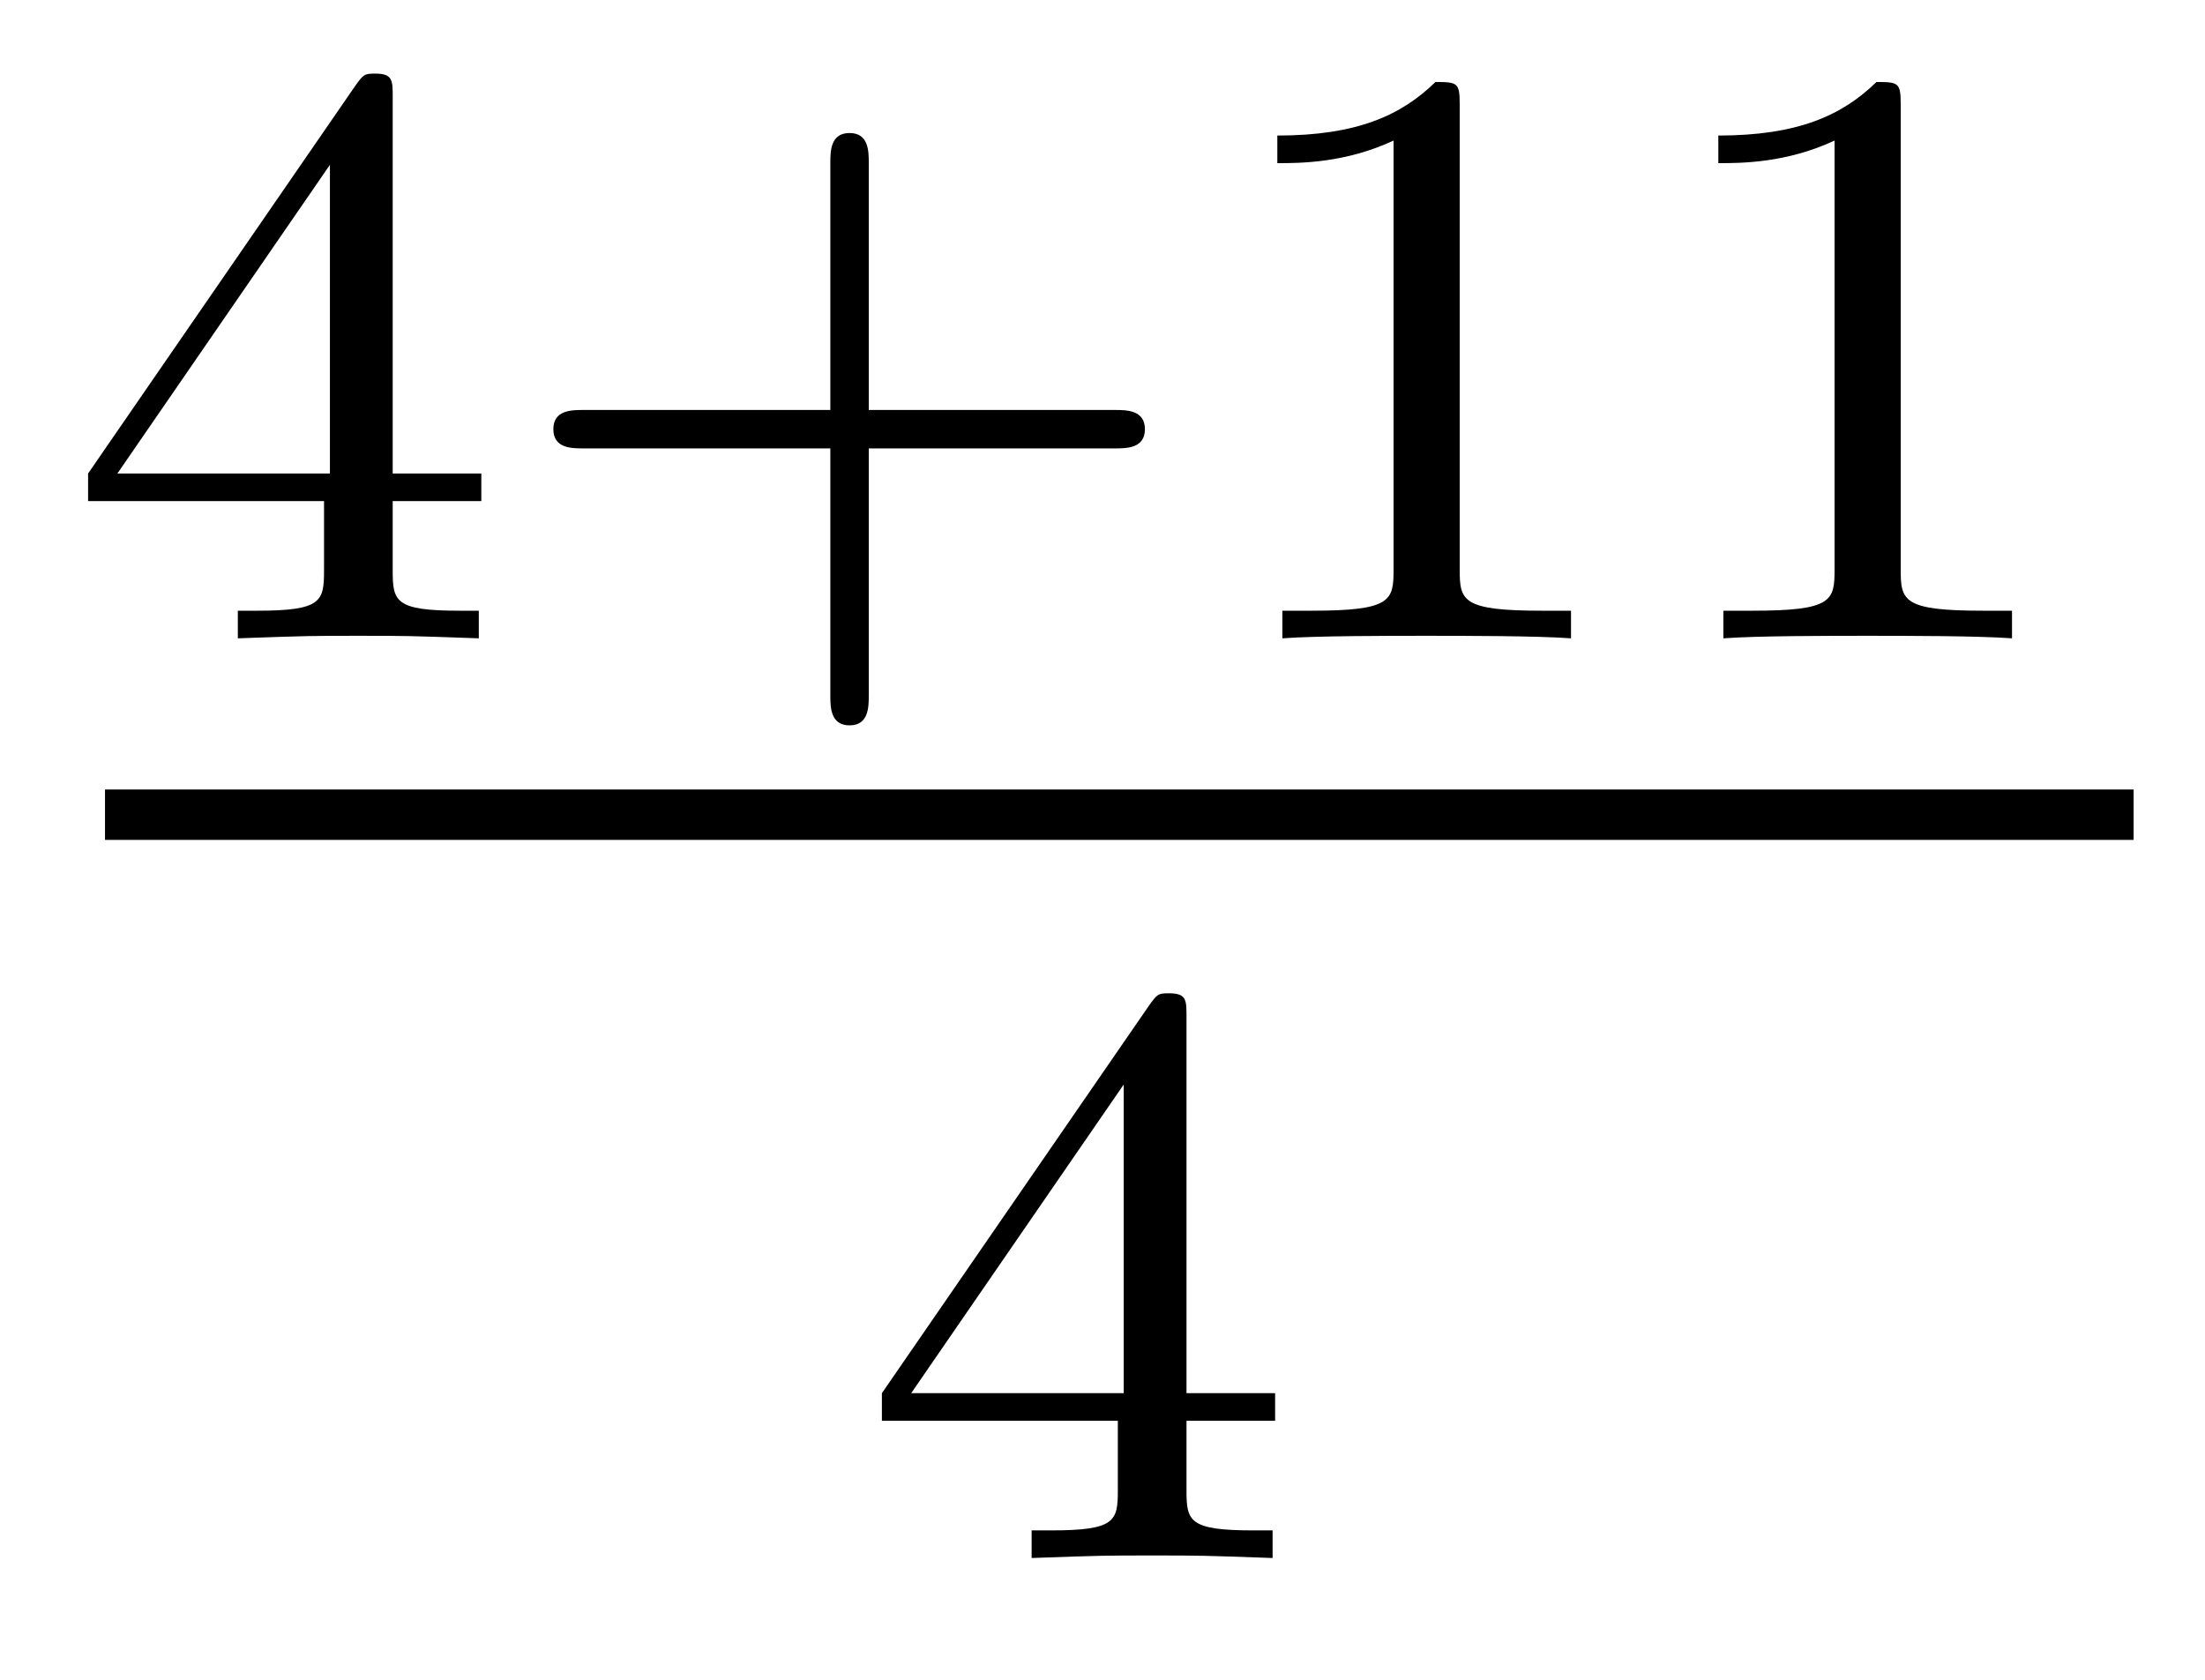 <?xml version='1.0'?>
<!-- This file was generated by dvisvgm 1.14.1 -->
<svg height='16pt' version='1.1' viewBox='0 -16 21 16' width='21pt' xmlns='http://www.w3.org/2000/svg' xmlns:xlink='http://www.w3.org/1999/xlink'>
<g id='page1'>
<g transform='matrix(1 0 0 1 -129 649)'>
<path d='M132.74 -664.076C132.74 -664.235 132.74 -664.299 132.572 -664.299C132.469 -664.299 132.461 -664.291 132.381 -664.179L129.839 -660.49V-660.227H132.086V-659.565C132.086 -659.271 132.062 -659.183 131.449 -659.183H131.265V-658.92C131.943 -658.944 131.959 -658.944 132.413 -658.944C132.867 -658.944 132.883 -658.944 133.56 -658.92V-659.183H133.377C132.763 -659.183 132.74 -659.271 132.74 -659.565V-660.227H133.584V-660.49H132.74V-664.076ZM132.142 -663.43V-660.49H130.118L132.142 -663.43ZM137.274 -660.729H139.617C139.728 -660.729 139.904 -660.729 139.904 -660.912C139.904 -661.095 139.728 -661.095 139.617 -661.095H137.274V-663.446C137.274 -663.558 137.274 -663.733 137.091 -663.733C136.908 -663.733 136.908 -663.558 136.908 -663.446V-661.095H134.557C134.445 -661.095 134.27 -661.095 134.27 -660.912C134.27 -660.729 134.445 -660.729 134.557 -660.729H136.908V-658.378C136.908 -658.267 136.908 -658.091 137.091 -658.091C137.274 -658.091 137.274 -658.267 137.274 -658.378V-660.729ZM142.902 -663.996C142.902 -664.211 142.886 -664.219 142.671 -664.219C142.344 -663.9 141.922 -663.709 141.165 -663.709V-663.446C141.38 -663.446 141.81 -663.446 142.272 -663.661V-659.573C142.272 -659.278 142.249 -659.183 141.492 -659.183H141.213V-658.92C141.539 -658.944 142.225 -658.944 142.583 -658.944C142.942 -658.944 143.635 -658.944 143.962 -658.92V-659.183H143.683C142.926 -659.183 142.902 -659.278 142.902 -659.573V-663.996ZM147.102 -663.996C147.102 -664.211 147.086 -664.219 146.871 -664.219C146.544 -663.9 146.122 -663.709 145.365 -663.709V-663.446C145.58 -663.446 146.01 -663.446 146.472 -663.661V-659.573C146.472 -659.278 146.449 -659.183 145.692 -659.183H145.413V-658.92C145.739 -658.944 146.425 -658.944 146.783 -658.944C147.142 -658.944 147.835 -658.944 148.162 -658.92V-659.183H147.883C147.126 -659.183 147.102 -659.278 147.102 -659.573V-663.996Z' fill-rule='evenodd'/>
<path d='M130 -657H149.32V-657.48H130'/>
<path d='M140.3 -655.316C140.3 -655.475 140.3 -655.539 140.132 -655.539C140.029 -655.539 140.021 -655.531 139.941 -655.419L137.399 -651.73V-651.467H139.646V-650.805C139.646 -650.511 139.622 -650.423 139.009 -650.423H138.825V-650.16C139.503 -650.184 139.519 -650.184 139.973 -650.184C140.427 -650.184 140.443 -650.184 141.12 -650.16V-650.423H140.937C140.323 -650.423 140.3 -650.511 140.3 -650.805V-651.467H141.144V-651.73H140.3V-655.316ZM139.702 -654.67V-651.73H137.678L139.702 -654.67Z' fill-rule='evenodd'/>
</g>
</g>
</svg>
